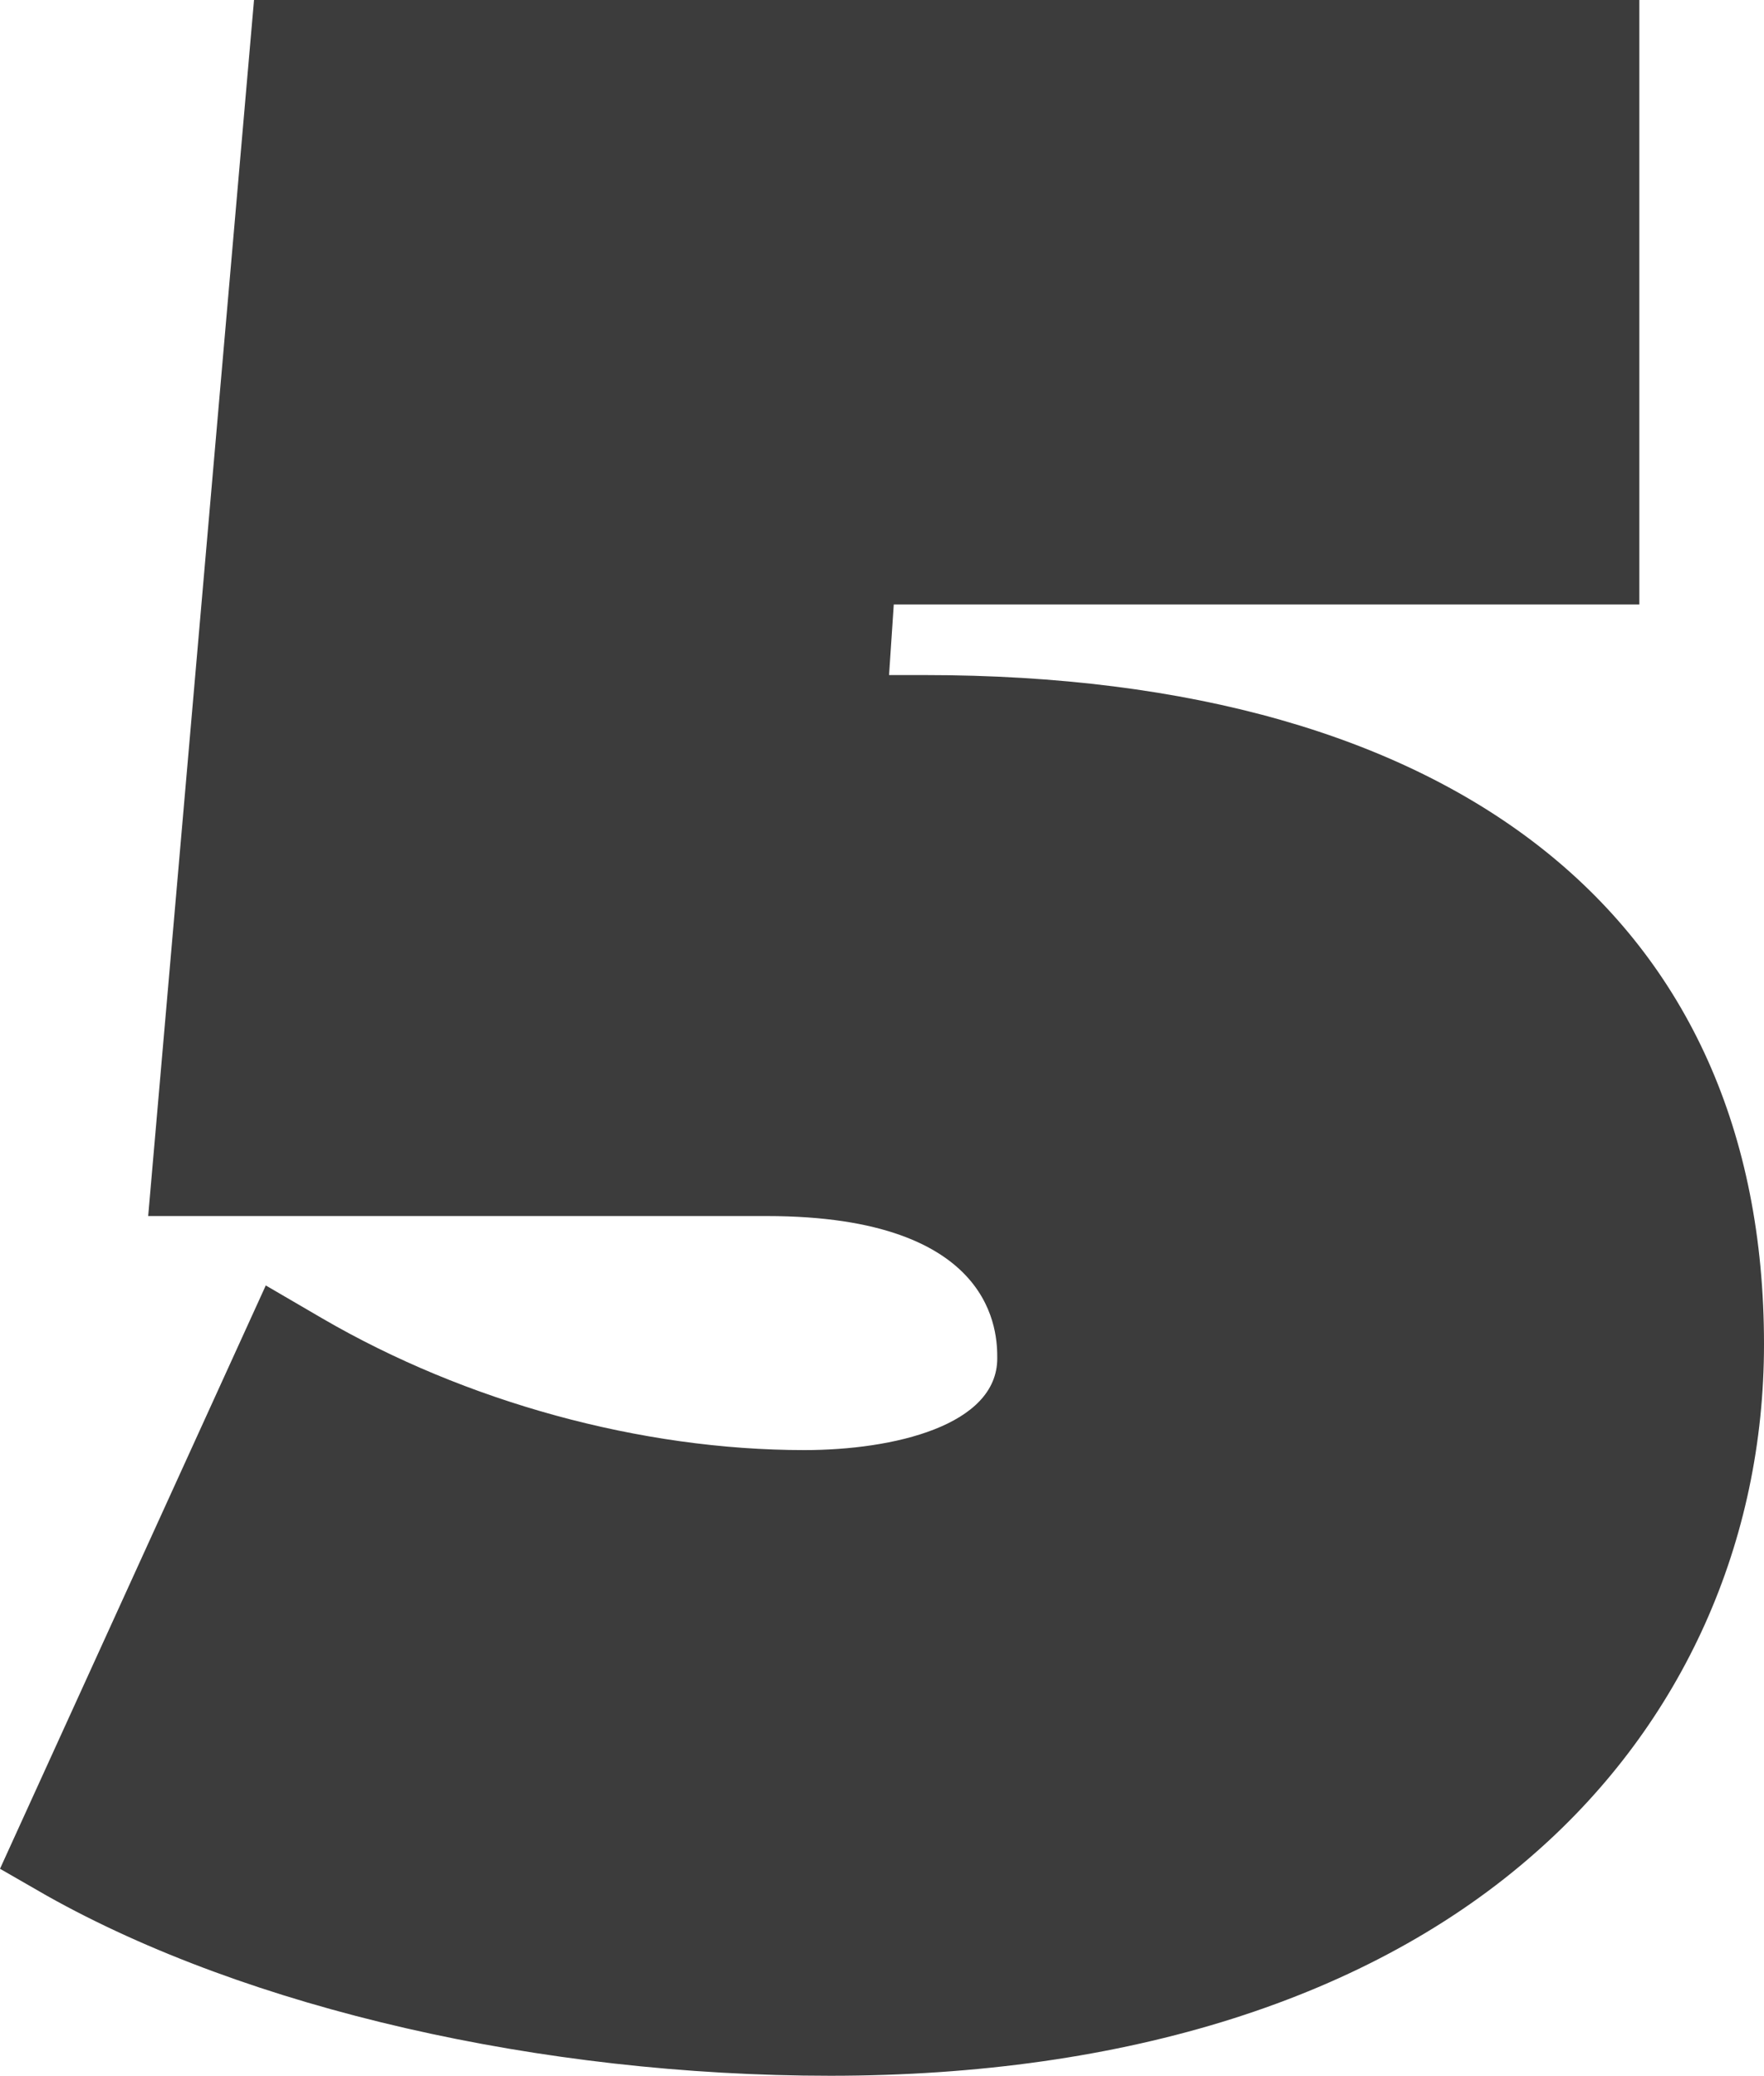 <?xml version="1.0" encoding="UTF-8" standalone="no"?><!-- Generator: Adobe Illustrator 21.0.2, SVG Export Plug-In . SVG Version: 6.00 Build 0)  --><svg xmlns="http://www.w3.org/2000/svg" enable-background="new 0 0 150 176.5" fill="#000000" id="Layer_1" version="1.1" viewBox="0 0 150 176.5" x="0px" xml:space="preserve" y="0px">
<g id="change1_1"><path d="m78.6 57.4h-3l0.4-6h63.4v-51.4h-117.8l-9 103.4h52.6c19.6 0 19.6 10.1 19.6 12.1 0 5.7-8.8 7.8-16.4 7.8-13.9 0-28.8-4.1-41-11.2l-4.8-2.8-22.6 49.6 4 2.3c17.1 9.6 42 15.3 66.6 15.3 25.2 0 46-6.6 60-19 12.5-11 19.4-26.4 19.4-43.2 0-36.1-26-56.9-71.4-56.9z" fill="#3c3c3c"/></g>
</svg>